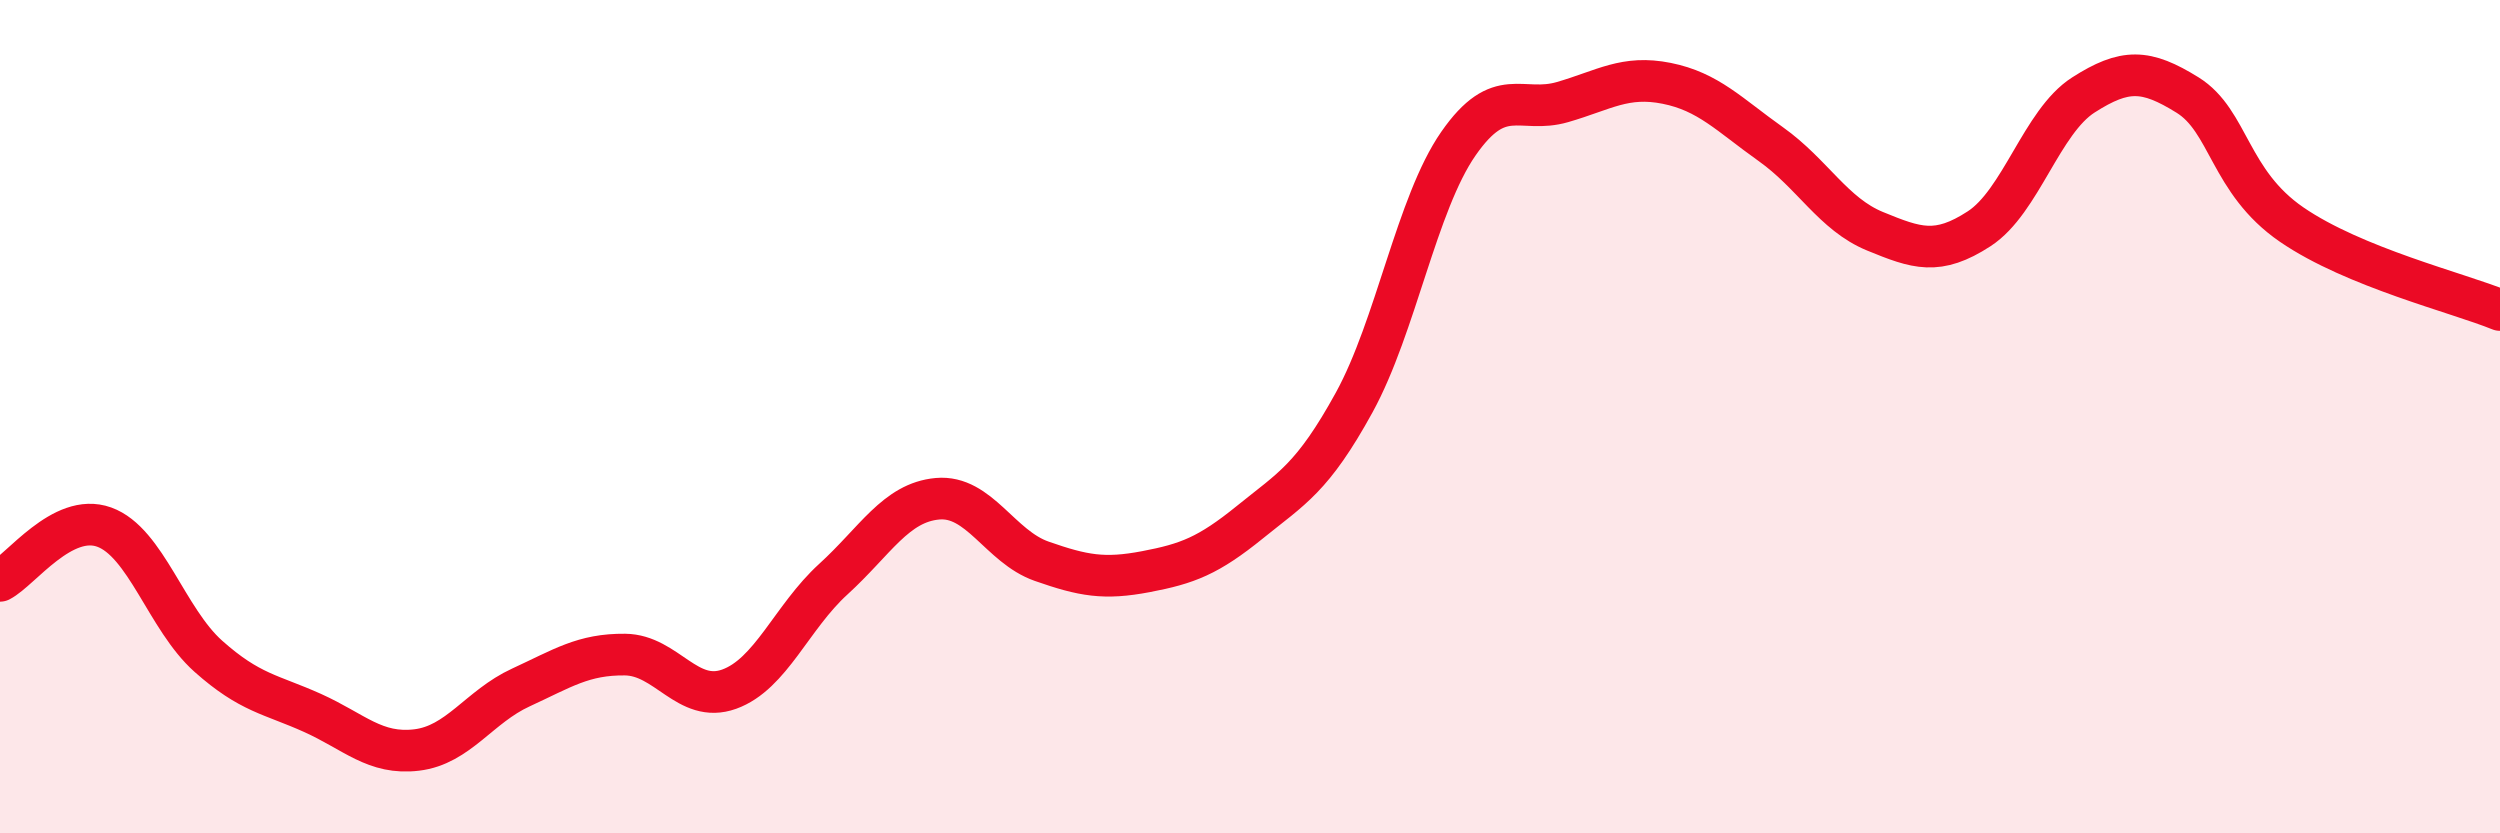 
    <svg width="60" height="20" viewBox="0 0 60 20" xmlns="http://www.w3.org/2000/svg">
      <path
        d="M 0,13.94 C 0.5,13.68 1.5,12.29 2.5,12.65 C 3.5,13.01 4,14.86 5,15.75 C 6,16.64 6.5,16.66 7.5,17.11 C 8.5,17.56 9,18.12 10,18 C 11,17.88 11.5,16.96 12.5,16.5 C 13.5,16.04 14,15.7 15,15.71 C 16,15.72 16.5,16.9 17.5,16.54 C 18.5,16.18 19,14.81 20,13.9 C 21,12.99 21.5,12.06 22.5,11.97 C 23.5,11.88 24,13.12 25,13.47 C 26,13.82 26.5,13.91 27.5,13.72 C 28.5,13.53 29,13.34 30,12.53 C 31,11.72 31.5,11.48 32.5,9.66 C 33.5,7.84 34,4.89 35,3.45 C 36,2.01 36.5,2.74 37.5,2.45 C 38.5,2.16 39,1.8 40,2 C 41,2.2 41.5,2.75 42.5,3.46 C 43.5,4.17 44,5.14 45,5.55 C 46,5.96 46.5,6.14 47.5,5.49 C 48.5,4.84 49,2.92 50,2.28 C 51,1.64 51.5,1.66 52.5,2.28 C 53.5,2.9 53.5,4.36 55,5.39 C 56.5,6.42 59,7.03 60,7.44L60 20L0 20Z"
        fill="#EB0A25"
        opacity="0.1"
        stroke-linecap="round"
        stroke-linejoin="round"
      />
      <path
        d="M 0,13.94 C 0.5,13.68 1.5,12.29 2.5,12.65 C 3.5,13.01 4,14.86 5,15.75 C 6,16.64 6.5,16.66 7.5,17.11 C 8.5,17.56 9,18.12 10,18 C 11,17.88 11.5,16.96 12.5,16.5 C 13.5,16.04 14,15.7 15,15.71 C 16,15.72 16.5,16.9 17.5,16.54 C 18.5,16.18 19,14.81 20,13.9 C 21,12.99 21.5,12.06 22.5,11.97 C 23.5,11.88 24,13.12 25,13.47 C 26,13.82 26.5,13.91 27.5,13.72 C 28.5,13.53 29,13.34 30,12.53 C 31,11.72 31.5,11.48 32.5,9.66 C 33.5,7.84 34,4.89 35,3.45 C 36,2.01 36.5,2.74 37.5,2.45 C 38.5,2.16 39,1.8 40,2 C 41,2.2 41.5,2.75 42.5,3.46 C 43.5,4.17 44,5.14 45,5.55 C 46,5.96 46.5,6.14 47.5,5.49 C 48.5,4.84 49,2.92 50,2.28 C 51,1.64 51.5,1.66 52.5,2.28 C 53.5,2.9 53.5,4.36 55,5.39 C 56.5,6.42 59,7.03 60,7.44"
        stroke="#EB0A25"
        stroke-width="1"
        fill="none"
        stroke-linecap="round"
        stroke-linejoin="round"
      />
    </svg>
  